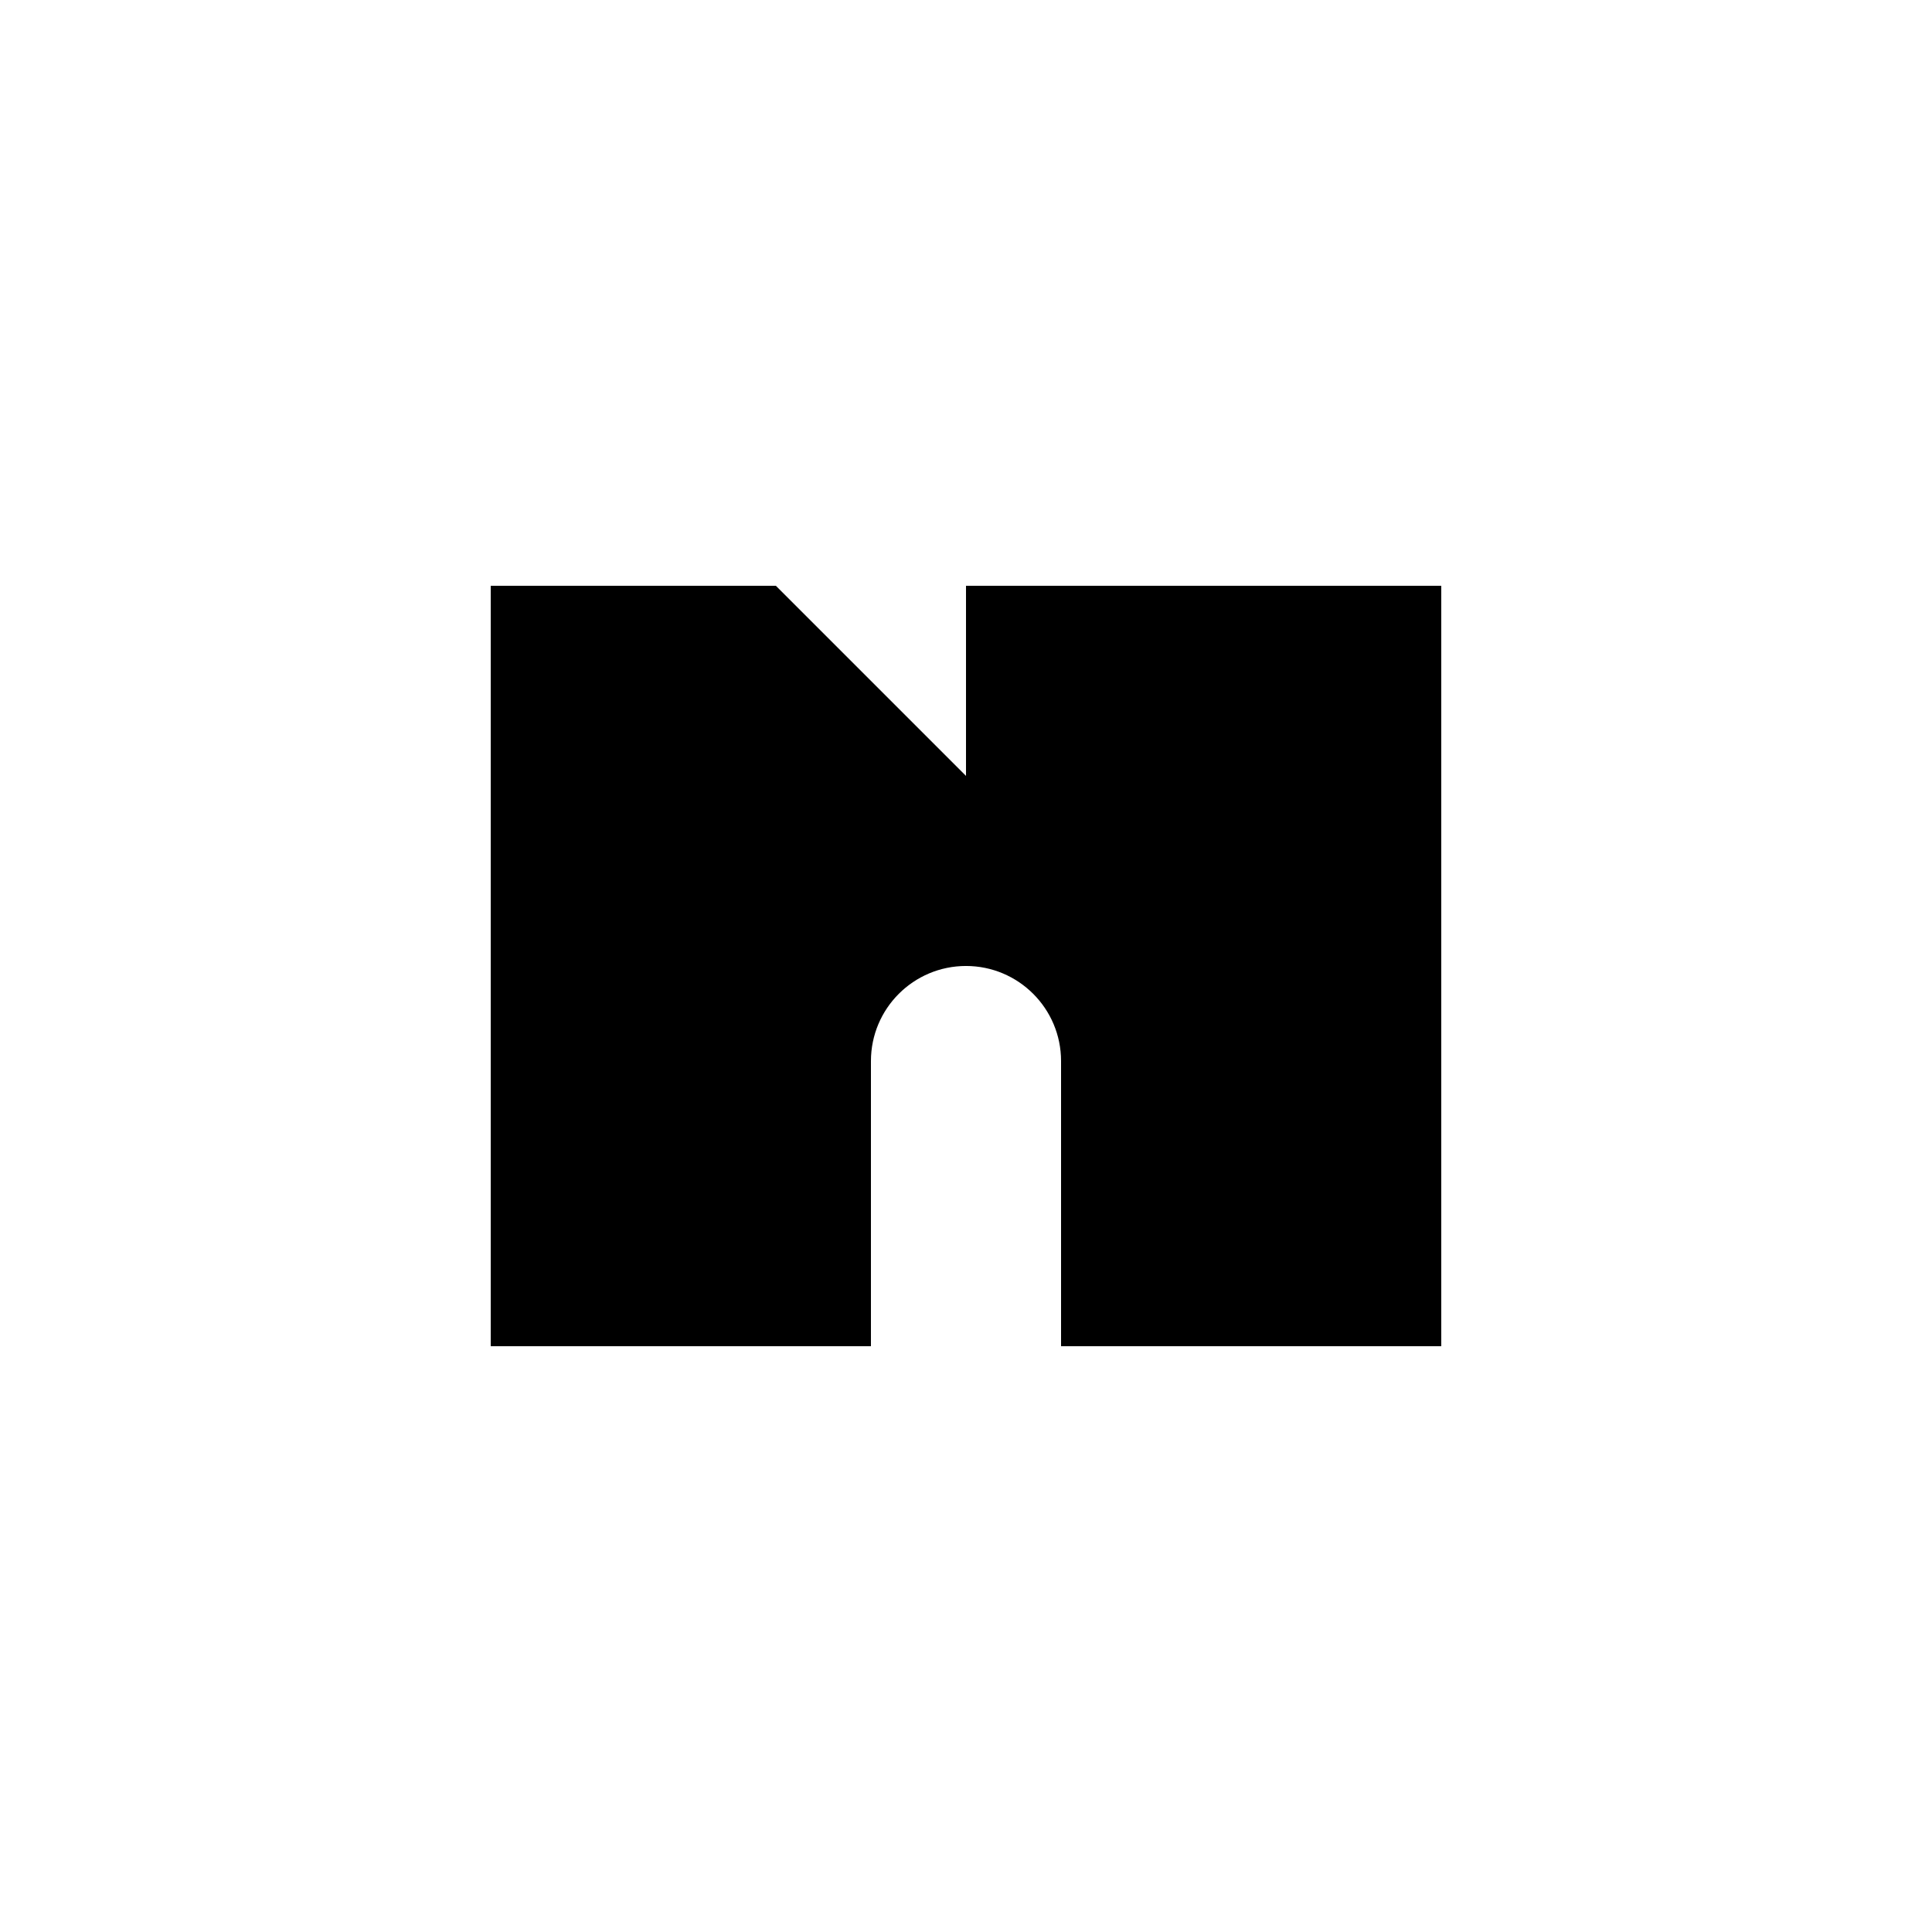 <?xml version="1.0" encoding="UTF-8"?>
<!-- The Best Svg Icon site in the world: iconSvg.co, Visit us! https://iconsvg.co -->
<svg fill="#000000" width="800px" height="800px" version="1.1" viewBox="144 144 512 512" xmlns="http://www.w3.org/2000/svg">
 <path d="m525.95 299.24v201.52h-100.76v-75.574c0-13.906-11.285-25.191-25.191-25.191s-25.191 11.285-25.191 25.191v75.57l-100.76 0.004v-201.52h75.57l50.383 50.383v-50.383z"/>
</svg>